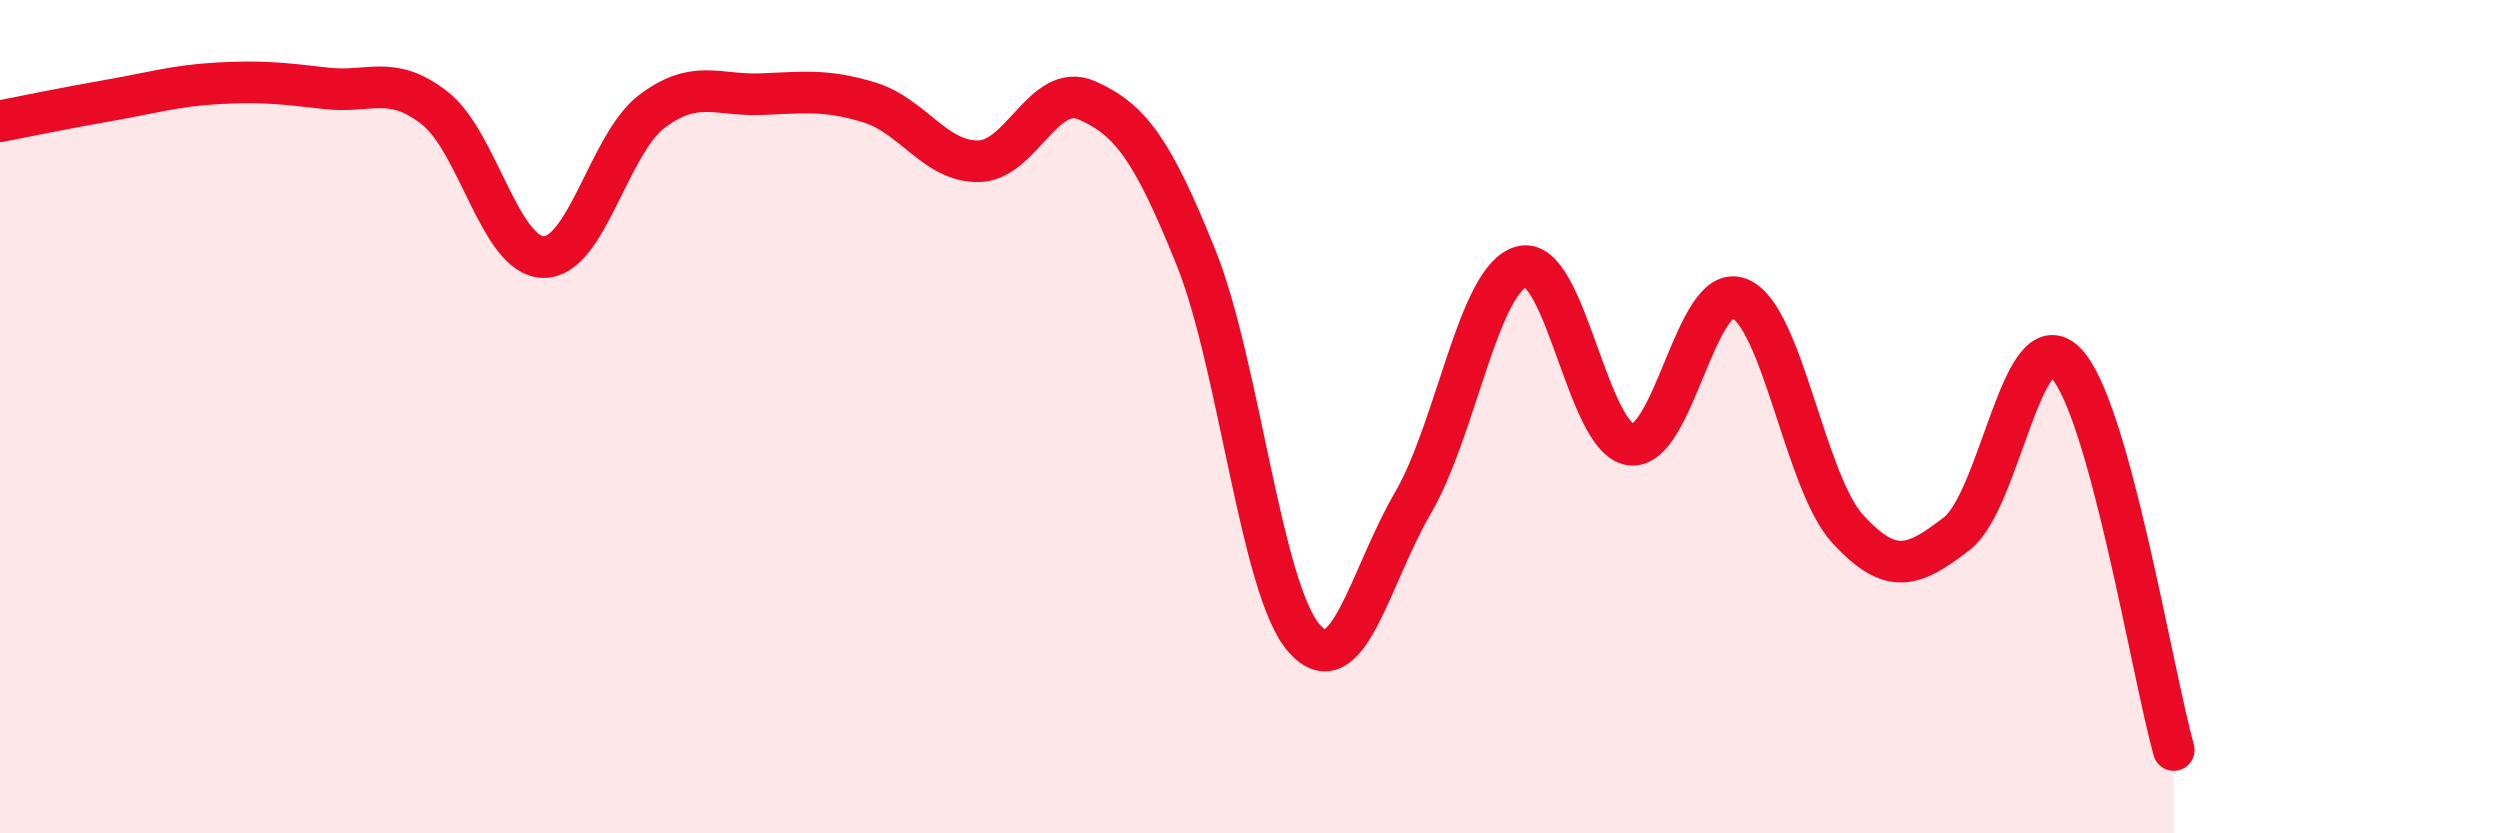 
    <svg width="60" height="20" viewBox="0 0 60 20" xmlns="http://www.w3.org/2000/svg">
      <path
        d="M 0,2.91 C 0.52,2.81 1.57,2.59 2.61,2.41 C 3.65,2.23 4.18,2.06 5.22,2 C 6.26,1.94 6.79,2 7.83,2.12 C 8.87,2.24 9.39,1.78 10.43,2.59 C 11.47,3.4 12,6.15 13.04,6.17 C 14.08,6.19 14.61,3.45 15.65,2.67 C 16.69,1.89 17.22,2.3 18.26,2.26 C 19.3,2.22 19.83,2.14 20.87,2.46 C 21.91,2.78 22.44,3.88 23.48,3.87 C 24.52,3.86 25.05,1.95 26.09,2.41 C 27.13,2.87 27.66,3.59 28.7,6.17 C 29.74,8.75 30.26,14.14 31.3,15.32 C 32.34,16.5 32.87,13.85 33.91,12.07 C 34.95,10.29 35.48,6.68 36.52,6.4 C 37.56,6.12 38.09,10.52 39.13,10.67 C 40.17,10.82 40.7,6.75 41.74,7.16 C 42.78,7.57 43.31,11.57 44.35,12.7 C 45.39,13.83 45.92,13.61 46.96,12.81 C 48,12.01 48.53,7.66 49.57,8.7 C 50.61,9.74 51.65,16.14 52.17,18L52.17 20L0 20Z"
        fill="#EB0A25"
        opacity="0.1"
        stroke-linecap="round"
        stroke-linejoin="round"
      />
      <path
        d="M 0,2.91 C 0.52,2.81 1.57,2.59 2.61,2.41 C 3.65,2.23 4.18,2.06 5.22,2 C 6.26,1.94 6.79,2 7.83,2.12 C 8.87,2.24 9.39,1.78 10.43,2.59 C 11.47,3.4 12,6.15 13.04,6.17 C 14.08,6.19 14.61,3.45 15.65,2.67 C 16.69,1.89 17.22,2.3 18.26,2.26 C 19.3,2.22 19.83,2.14 20.87,2.46 C 21.91,2.78 22.44,3.88 23.48,3.87 C 24.52,3.86 25.05,1.95 26.09,2.41 C 27.13,2.87 27.66,3.59 28.7,6.17 C 29.74,8.75 30.26,14.14 31.3,15.32 C 32.34,16.5 32.87,13.85 33.91,12.07 C 34.95,10.29 35.48,6.68 36.52,6.4 C 37.56,6.12 38.09,10.52 39.13,10.67 C 40.17,10.82 40.7,6.75 41.74,7.16 C 42.78,7.57 43.31,11.57 44.35,12.7 C 45.39,13.83 45.92,13.61 46.96,12.81 C 48,12.01 48.53,7.66 49.57,8.7 C 50.61,9.74 51.65,16.14 52.17,18"
        stroke="#EB0A25"
        stroke-width="1"
        fill="none"
        stroke-linecap="round"
        stroke-linejoin="round"
      />
    </svg>
  